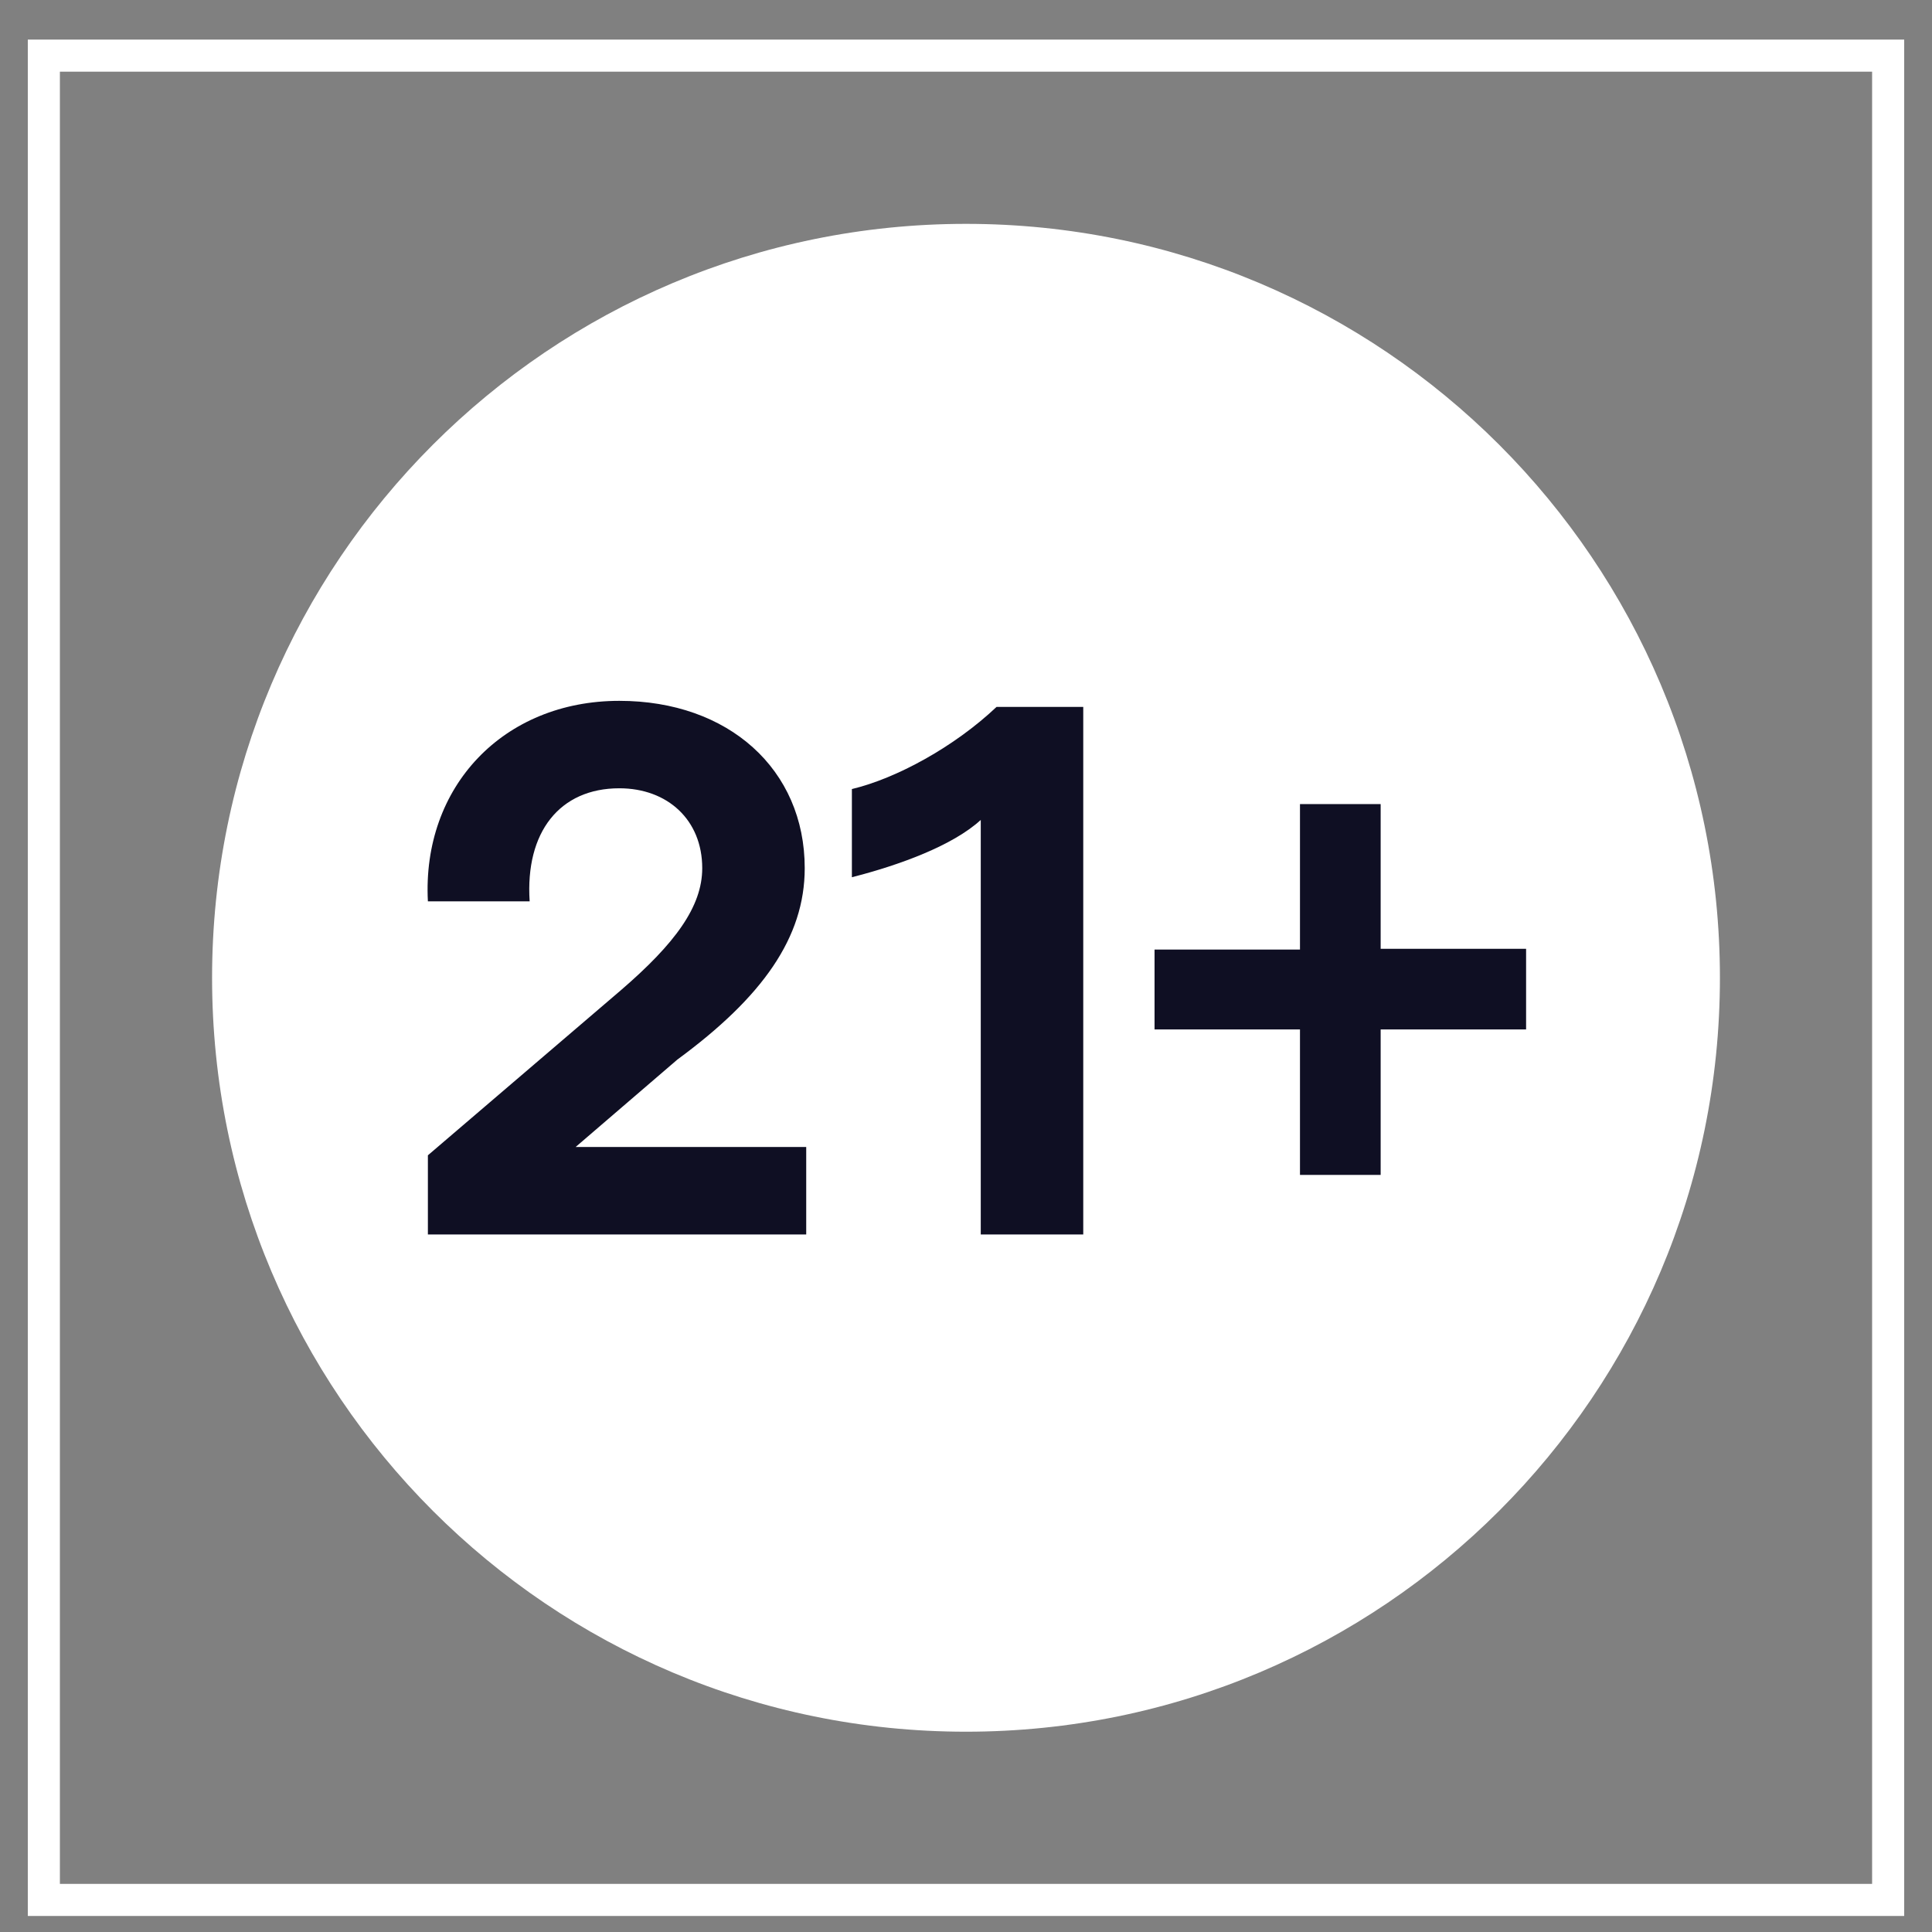 <svg width="61" height="61" viewBox="0 0 61 61" fill="none" xmlns="http://www.w3.org/2000/svg">
<rect x="0" y="0" width="61" height="61" fill="#808080" stroke="none"/>
<g clip-path="url(#clip0_1243_2196)">
<path d="M54.304 30.872C54.304 44.019 43.647 54.676 30.5 54.676C17.353 54.676 6.696 44.019 6.696 30.872C6.696 17.726 17.353 7.068 30.5 7.068C43.647 7.068 54.304 17.726 54.304 30.872Z" fill="white"/>
<path fill-rule="evenodd" clip-rule="evenodd" d="M59.109 2.263H1.891V59.481H59.109V2.263ZM0.878 1.25V60.494H60.122V1.25H0.878Z" fill="white"/>
<path d="M41.045 37.096V32.503H36.453V29.981H41.045V25.388H43.592V29.957H48.184V32.503H43.592V37.096H41.045Z" fill="#0F0F23"/>
<path d="M30.966 25.888C30.085 26.697 28.396 27.316 26.897 27.697V24.913C28.3 24.579 30.133 23.58 31.465 22.319H34.202V38.976H30.966V25.888Z" fill="#0F0F23"/>
<path d="M13.51 38.976V36.477L19.602 31.266C21.315 29.791 22.172 28.625 22.172 27.411C22.172 25.888 21.077 24.889 19.554 24.889C17.674 24.889 16.58 26.269 16.723 28.458H13.51C13.32 24.841 15.89 22.128 19.554 22.128C23.005 22.128 25.408 24.294 25.408 27.411C25.408 29.6 24.075 31.48 21.386 33.455L18.174 36.215H25.455V38.976H13.51Z" fill="#0F0F23"/>
</g>
<defs>
<clipPath id="clip0_1243_2196">
<rect width="60" height="60" fill="white" transform="translate(0.5 0.872)"/>
</clipPath>
</defs>
</svg>
